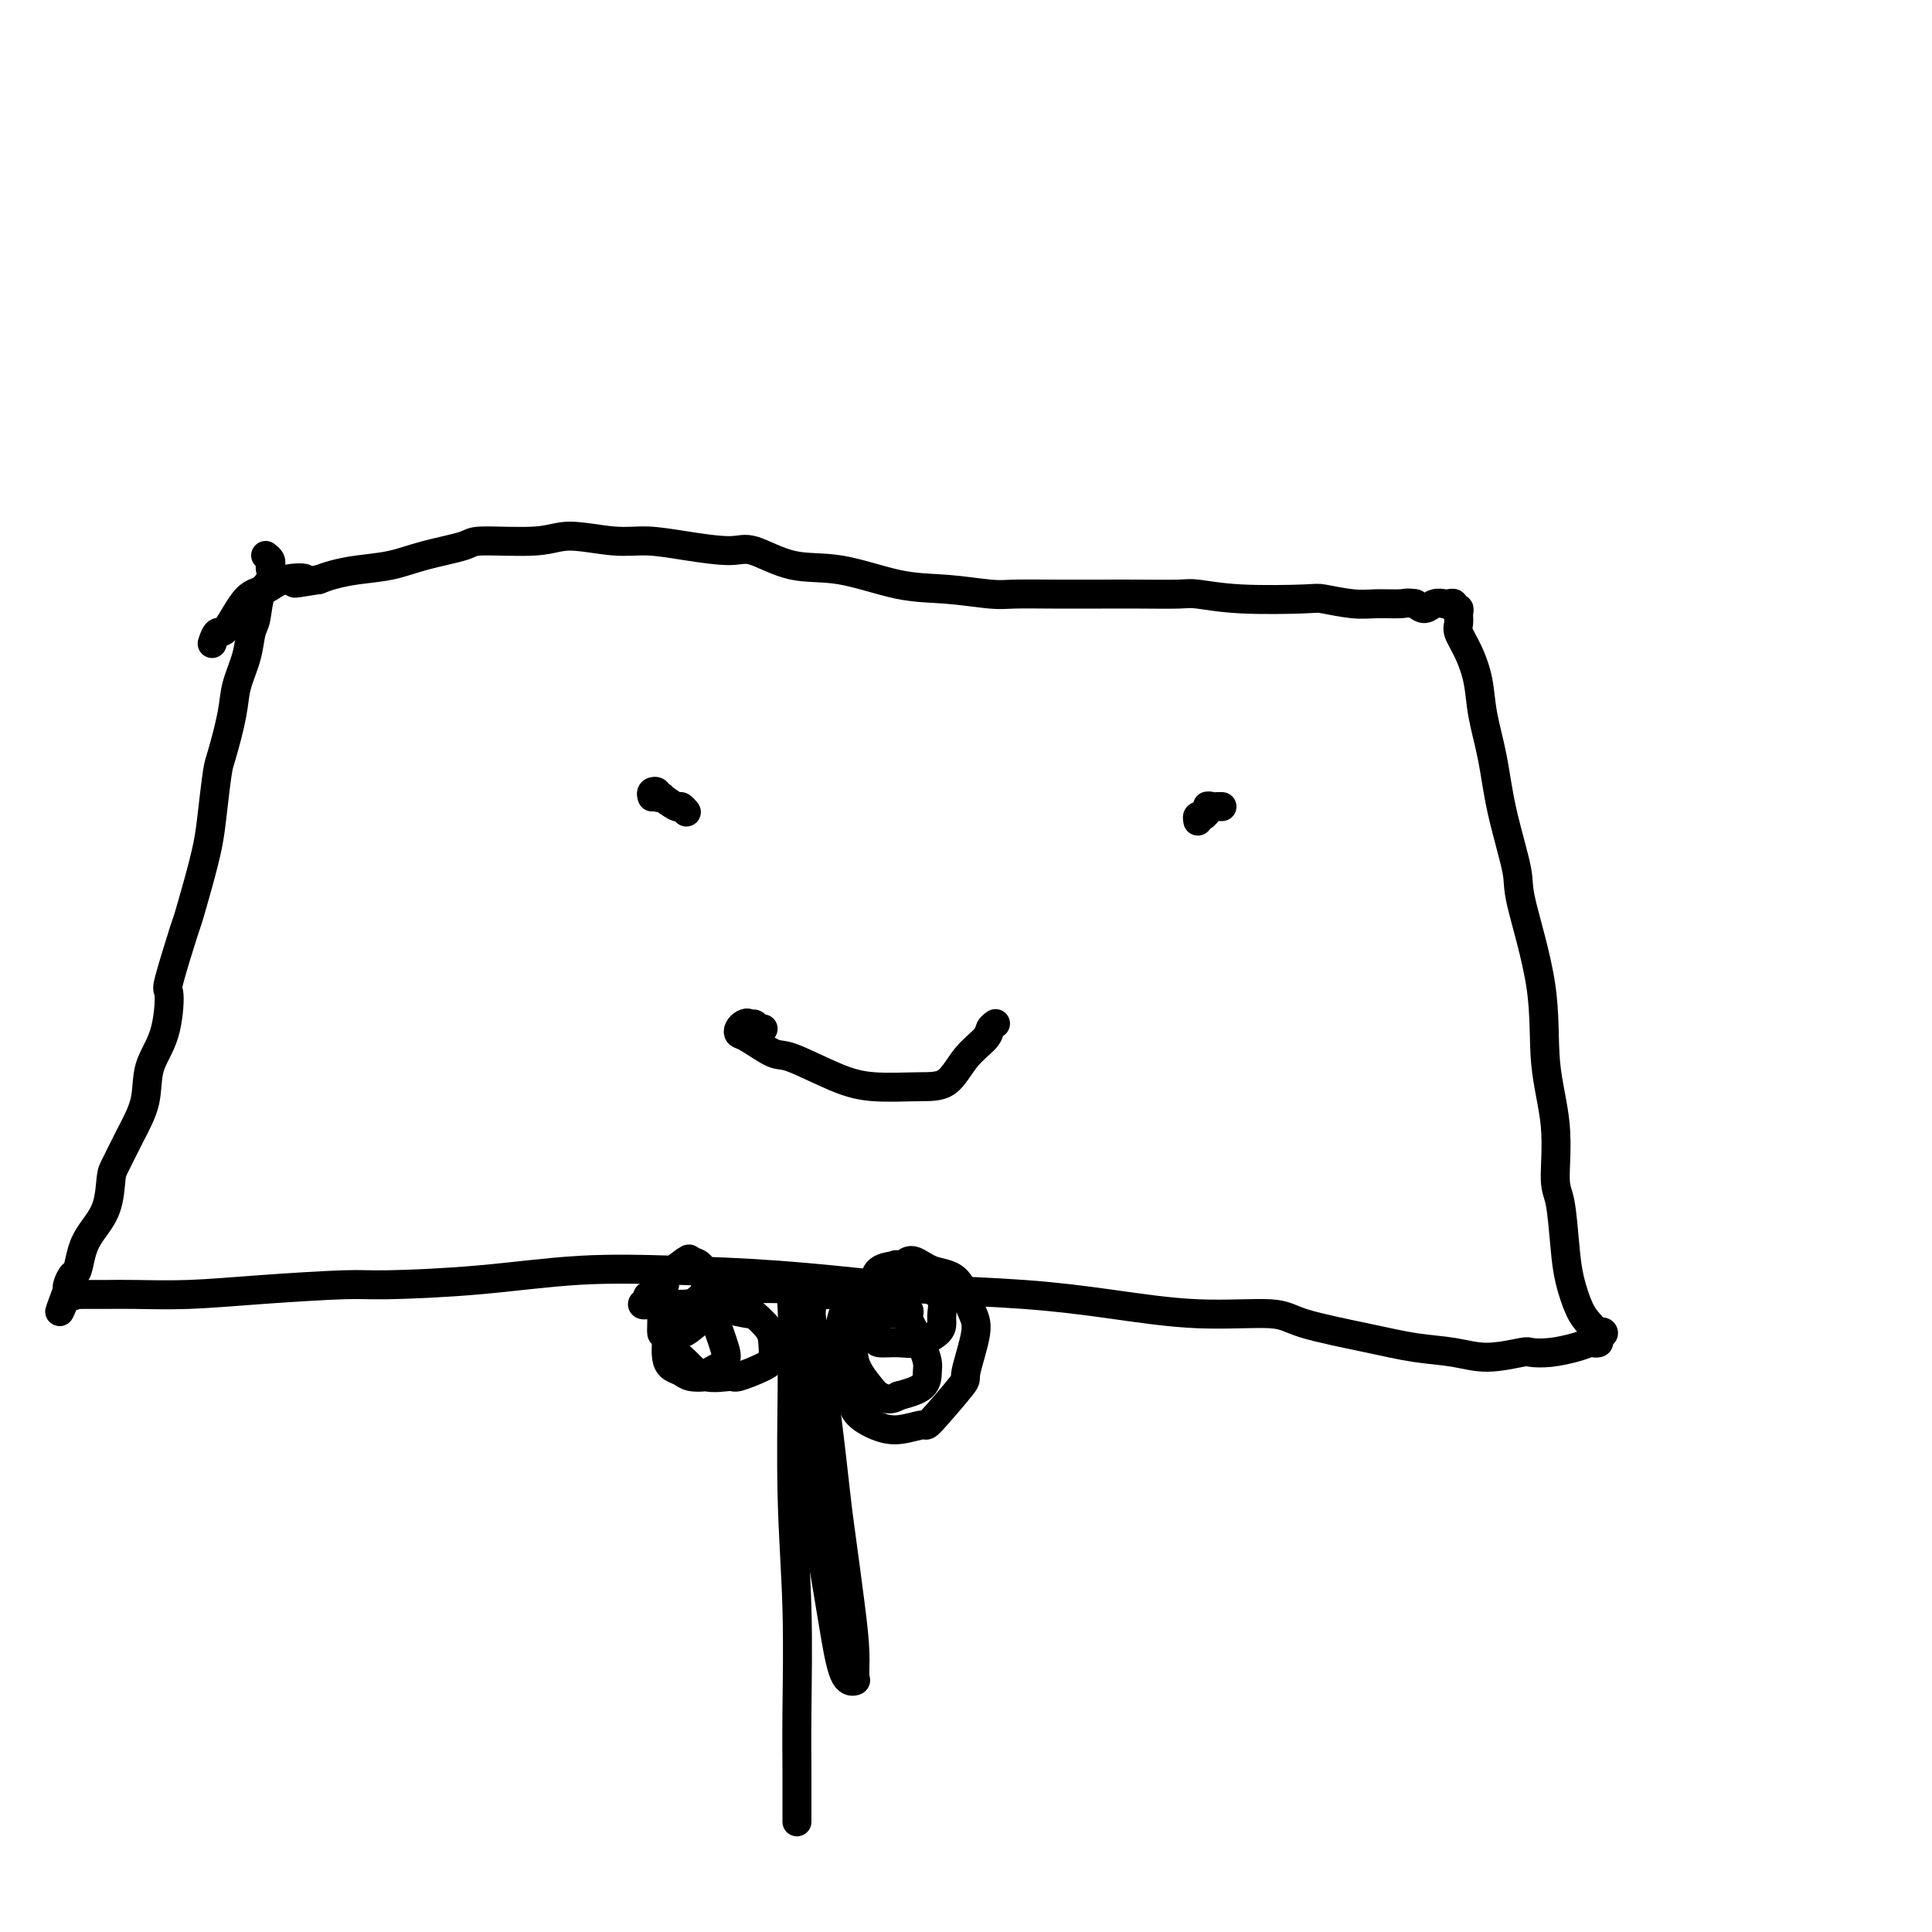 <svg viewBox='0 0 400 400' version='1.1' xmlns='http://www.w3.org/2000/svg' xmlns:xlink='http://www.w3.org/1999/xlink'><g fill='none' stroke='#000000' stroke-width='6' stroke-linecap='round' stroke-linejoin='round'><path d='M55,115c0.419,0.327 0.837,0.655 1,1c0.163,0.345 0.069,0.708 0,1c-0.069,0.292 -0.113,0.513 0,1c0.113,0.487 0.382,1.241 0,2c-0.382,0.759 -1.416,1.525 -2,3c-0.584,1.475 -0.719,3.661 -1,5c-0.281,1.339 -0.709,1.833 -1,3c-0.291,1.167 -0.445,3.007 -1,5c-0.555,1.993 -1.511,4.138 -2,6c-0.489,1.862 -0.512,3.440 -1,6c-0.488,2.560 -1.443,6.103 -2,8c-0.557,1.897 -0.717,2.149 -1,4c-0.283,1.851 -0.689,5.303 -1,8c-0.311,2.697 -0.525,4.640 -1,7c-0.475,2.360 -1.209,5.137 -2,8c-0.791,2.863 -1.638,5.811 -2,7c-0.362,1.189 -0.237,0.619 -1,3c-0.763,2.381 -2.412,7.713 -3,10c-0.588,2.287 -0.113,1.530 0,3c0.113,1.470 -0.134,5.167 -1,8c-0.866,2.833 -2.351,4.800 -3,7c-0.649,2.200 -0.462,4.632 -1,7c-0.538,2.368 -1.800,4.671 -3,7c-1.200,2.329 -2.339,4.684 -3,6c-0.661,1.316 -0.846,1.593 -1,3c-0.154,1.407 -0.279,3.944 -1,6c-0.721,2.056 -2.039,3.629 -3,5c-0.961,1.371 -1.564,2.539 -2,4c-0.436,1.461 -0.704,3.216 -1,4c-0.296,0.784 -0.618,0.596 -1,1c-0.382,0.404 -0.823,1.401 -1,2c-0.177,0.599 -0.088,0.799 0,1'/><path d='M14,267c-3.144,8.426 -1.004,2.990 0,1c1.004,-1.990 0.873,-0.533 1,0c0.127,0.533 0.514,0.143 1,0c0.486,-0.143 1.071,-0.037 1,0c-0.071,0.037 -0.799,0.007 0,0c0.799,-0.007 3.123,0.008 5,0c1.877,-0.008 3.306,-0.040 6,0c2.694,0.040 6.654,0.153 11,0c4.346,-0.153 9.080,-0.570 15,-1c5.920,-0.430 13.028,-0.872 17,-1c3.972,-0.128 4.808,0.059 9,0c4.192,-0.059 11.741,-0.363 19,-1c7.259,-0.637 14.229,-1.607 21,-2c6.771,-0.393 13.342,-0.208 20,0c6.658,0.208 13.402,0.439 21,1c7.598,0.561 16.050,1.450 21,2c4.950,0.550 6.397,0.759 11,1c4.603,0.241 12.362,0.515 19,1c6.638,0.485 12.155,1.183 18,2c5.845,0.817 12.017,1.753 18,2c5.983,0.247 11.778,-0.194 15,0c3.222,0.194 3.870,1.023 7,2c3.130,0.977 8.741,2.100 13,3c4.259,0.900 7.167,1.575 10,2c2.833,0.425 5.593,0.598 8,1c2.407,0.402 4.461,1.033 7,1c2.539,-0.033 5.561,-0.730 7,-1c1.439,-0.270 1.293,-0.114 2,0c0.707,0.114 2.267,0.184 4,0c1.733,-0.184 3.638,-0.624 5,-1c1.362,-0.376 2.181,-0.688 3,-1'/><path d='M329,278c3.433,-0.345 1.516,0.294 1,0c-0.516,-0.294 0.367,-1.521 1,-2c0.633,-0.479 1.014,-0.209 1,0c-0.014,0.209 -0.424,0.357 -1,0c-0.576,-0.357 -1.320,-1.219 -2,-2c-0.680,-0.781 -1.297,-1.480 -2,-3c-0.703,-1.520 -1.493,-3.861 -2,-6c-0.507,-2.139 -0.732,-4.077 -1,-7c-0.268,-2.923 -0.579,-6.830 -1,-9c-0.421,-2.170 -0.951,-2.602 -1,-5c-0.049,-2.398 0.382,-6.763 0,-11c-0.382,-4.237 -1.576,-8.344 -2,-13c-0.424,-4.656 -0.077,-9.859 -1,-16c-0.923,-6.141 -3.116,-13.221 -4,-17c-0.884,-3.779 -0.460,-4.256 -1,-7c-0.540,-2.744 -2.045,-7.756 -3,-12c-0.955,-4.244 -1.360,-7.721 -2,-11c-0.640,-3.279 -1.516,-6.359 -2,-9c-0.484,-2.641 -0.575,-4.844 -1,-7c-0.425,-2.156 -1.185,-4.266 -2,-6c-0.815,-1.734 -1.687,-3.090 -2,-4c-0.313,-0.910 -0.069,-1.372 0,-2c0.069,-0.628 -0.037,-1.422 0,-2c0.037,-0.578 0.218,-0.939 0,-1c-0.218,-0.061 -0.835,0.179 -1,0c-0.165,-0.179 0.122,-0.775 0,-1c-0.122,-0.225 -0.651,-0.077 -1,0c-0.349,0.077 -0.516,0.082 -1,0c-0.484,-0.082 -1.284,-0.253 -2,0c-0.716,0.253 -1.347,0.929 -2,1c-0.653,0.071 -1.326,-0.465 -2,-1'/><path d='M293,125c-1.825,-0.305 -1.887,-0.068 -3,0c-1.113,0.068 -3.277,-0.033 -5,0c-1.723,0.033 -3.004,0.201 -5,0c-1.996,-0.201 -4.708,-0.772 -6,-1c-1.292,-0.228 -1.165,-0.114 -4,0c-2.835,0.114 -8.630,0.227 -13,0c-4.370,-0.227 -7.313,-0.793 -9,-1c-1.687,-0.207 -2.118,-0.056 -4,0c-1.882,0.056 -5.216,0.016 -8,0c-2.784,-0.016 -5.017,-0.008 -8,0c-2.983,0.008 -6.714,0.015 -10,0c-3.286,-0.015 -6.125,-0.054 -8,0c-1.875,0.054 -2.784,0.200 -5,0c-2.216,-0.200 -5.738,-0.744 -9,-1c-3.262,-0.256 -6.265,-0.222 -10,-1c-3.735,-0.778 -8.201,-2.369 -12,-3c-3.799,-0.631 -6.931,-0.303 -10,-1c-3.069,-0.697 -6.077,-2.420 -8,-3c-1.923,-0.580 -2.762,-0.017 -5,0c-2.238,0.017 -5.876,-0.513 -9,-1c-3.124,-0.487 -5.734,-0.930 -8,-1c-2.266,-0.070 -4.188,0.232 -7,0c-2.812,-0.232 -6.515,-0.999 -9,-1c-2.485,-0.001 -3.750,0.763 -7,1c-3.250,0.237 -8.483,-0.053 -11,0c-2.517,0.053 -2.319,0.448 -4,1c-1.681,0.552 -5.240,1.261 -8,2c-2.760,0.739 -4.719,1.507 -7,2c-2.281,0.493 -4.883,0.710 -7,1c-2.117,0.290 -3.748,0.654 -5,1c-1.252,0.346 -2.126,0.673 -3,1'/><path d='M66,120c-8.533,1.423 -3.865,0.480 -3,0c0.865,-0.480 -2.072,-0.499 -4,0c-1.928,0.499 -2.846,1.514 -4,2c-1.154,0.486 -2.544,0.442 -4,2c-1.456,1.558 -2.978,4.716 -4,6c-1.022,1.284 -1.544,0.692 -2,1c-0.456,0.308 -0.844,1.517 -1,2c-0.156,0.483 -0.078,0.242 0,0'/><path d='M135,165c-0.123,-0.394 -0.246,-0.787 0,-1c0.246,-0.213 0.861,-0.245 1,0c0.139,0.245 -0.198,0.769 0,1c0.198,0.231 0.933,0.171 1,0c0.067,-0.171 -0.532,-0.452 0,0c0.532,0.452 2.194,1.637 3,2c0.806,0.363 0.755,-0.094 1,0c0.245,0.094 0.784,0.741 1,1c0.216,0.259 0.108,0.129 0,0'/><path d='M248,170c-0.083,-0.452 -0.167,-0.905 0,-1c0.167,-0.095 0.583,0.167 1,0c0.417,-0.167 0.833,-0.762 1,-1c0.167,-0.238 0.083,-0.119 0,0'/><path d='M253,167c-0.340,-0.010 -0.679,-0.021 -1,0c-0.321,0.021 -0.622,0.072 -1,0c-0.378,-0.072 -0.833,-0.268 -1,0c-0.167,0.268 -0.045,1.000 0,1c0.045,0.000 0.012,-0.731 0,-1c-0.012,-0.269 -0.003,-0.077 0,0c0.003,0.077 0.002,0.038 0,0'/><path d='M158,213c-0.341,0.151 -0.683,0.303 -1,0c-0.317,-0.303 -0.610,-1.059 -1,-1c-0.390,0.059 -0.876,0.934 -1,1c-0.124,0.066 0.113,-0.675 0,-1c-0.113,-0.325 -0.578,-0.234 -1,0c-0.422,0.234 -0.803,0.609 -1,1c-0.197,0.391 -0.211,0.797 0,1c0.211,0.203 0.646,0.202 2,1c1.354,0.798 3.628,2.396 5,3c1.372,0.604 1.844,0.215 4,1c2.156,0.785 5.997,2.745 9,4c3.003,1.255 5.169,1.805 8,2c2.831,0.195 6.327,0.035 9,0c2.673,-0.035 4.524,0.053 6,-1c1.476,-1.053 2.578,-3.249 4,-5c1.422,-1.751 3.165,-3.057 4,-4c0.835,-0.943 0.763,-1.523 1,-2c0.237,-0.477 0.782,-0.851 1,-1c0.218,-0.149 0.109,-0.075 0,0'/><path d='M137,267c-0.144,-0.428 -0.287,-0.857 0,-1c0.287,-0.143 1.006,-0.001 1,0c-0.006,0.001 -0.737,-0.139 -1,0c-0.263,0.139 -0.060,0.558 0,1c0.060,0.442 -0.025,0.907 0,1c0.025,0.093 0.160,-0.185 0,0c-0.160,0.185 -0.613,0.832 -1,1c-0.387,0.168 -0.707,-0.141 -1,0c-0.293,0.141 -0.560,0.734 -1,1c-0.440,0.266 -1.053,0.204 -1,0c0.053,-0.204 0.770,-0.549 1,-1c0.230,-0.451 -0.029,-1.008 0,-1c0.029,0.008 0.346,0.580 1,0c0.654,-0.580 1.646,-2.312 2,-3c0.354,-0.688 0.070,-0.332 1,-1c0.930,-0.668 3.072,-2.359 4,-3c0.928,-0.641 0.640,-0.233 1,0c0.360,0.233 1.367,0.292 2,1c0.633,0.708 0.892,2.067 1,3c0.108,0.933 0.067,1.441 0,2c-0.067,0.559 -0.158,1.169 0,2c0.158,0.831 0.564,1.885 0,3c-0.564,1.115 -2.099,2.293 -3,3c-0.901,0.707 -1.170,0.943 -2,1c-0.830,0.057 -2.222,-0.065 -3,0c-0.778,0.065 -0.940,0.316 -1,0c-0.060,-0.316 -0.016,-1.201 0,-2c0.016,-0.799 0.005,-1.514 0,-2c-0.005,-0.486 -0.002,-0.743 0,-1'/><path d='M137,271c0.138,-1.005 0.982,-1.017 2,-1c1.018,0.017 2.209,0.062 3,0c0.791,-0.062 1.182,-0.231 2,0c0.818,0.231 2.065,0.864 3,2c0.935,1.136 1.560,2.777 2,4c0.440,1.223 0.697,2.027 1,3c0.303,0.973 0.654,2.114 0,3c-0.654,0.886 -2.311,1.517 -3,2c-0.689,0.483 -0.409,0.818 -1,1c-0.591,0.182 -2.054,0.211 -3,0c-0.946,-0.211 -1.377,-0.661 -2,-1c-0.623,-0.339 -1.439,-0.566 -2,-1c-0.561,-0.434 -0.868,-1.075 -1,-2c-0.132,-0.925 -0.089,-2.134 0,-3c0.089,-0.866 0.225,-1.391 1,-2c0.775,-0.609 2.191,-1.304 3,-2c0.809,-0.696 1.012,-1.393 2,-2c0.988,-0.607 2.762,-1.124 5,-1c2.238,0.124 4.940,0.891 6,1c1.060,0.109 0.477,-0.438 1,0c0.523,0.438 2.150,1.862 3,3c0.850,1.138 0.922,1.989 1,3c0.078,1.011 0.163,2.182 0,3c-0.163,0.818 -0.574,1.282 -2,2c-1.426,0.718 -3.867,1.690 -5,2c-1.133,0.310 -0.959,-0.043 -2,0c-1.041,0.043 -3.298,0.481 -5,0c-1.702,-0.481 -2.848,-1.882 -4,-3c-1.152,-1.118 -2.310,-1.955 -3,-3c-0.690,-1.045 -0.911,-2.299 -1,-3c-0.089,-0.701 -0.044,-0.851 0,-1'/><path d='M138,275c-0.522,-2.267 2.172,-2.934 4,-4c1.828,-1.066 2.790,-2.531 4,-3c1.210,-0.469 2.668,0.056 4,0c1.332,-0.056 2.537,-0.694 5,-1c2.463,-0.306 6.183,-0.280 9,0c2.817,0.280 4.729,0.814 7,1c2.271,0.186 4.899,0.024 7,0c2.101,-0.024 3.675,0.088 5,0c1.325,-0.088 2.402,-0.377 3,0c0.598,0.377 0.718,1.421 1,2c0.282,0.579 0.728,0.692 1,1c0.272,0.308 0.371,0.812 0,1c-0.371,0.188 -1.214,0.059 -2,0c-0.786,-0.059 -1.517,-0.049 -2,0c-0.483,0.049 -0.717,0.136 -1,0c-0.283,-0.136 -0.615,-0.495 -1,-1c-0.385,-0.505 -0.825,-1.156 -1,-2c-0.175,-0.844 -0.087,-1.882 0,-3c0.087,-1.118 0.172,-2.318 1,-3c0.828,-0.682 2.397,-0.847 3,-1c0.603,-0.153 0.238,-0.294 1,0c0.762,0.294 2.649,1.023 4,2c1.351,0.977 2.165,2.201 3,3c0.835,0.799 1.690,1.174 2,2c0.310,0.826 0.076,2.102 0,3c-0.076,0.898 0.007,1.418 0,2c-0.007,0.582 -0.104,1.225 -1,2c-0.896,0.775 -2.591,1.682 -4,2c-1.409,0.318 -2.533,0.047 -4,0c-1.467,-0.047 -3.276,0.129 -4,0c-0.724,-0.129 -0.362,-0.565 0,-1'/><path d='M182,277c-1.673,-0.682 -1.855,-1.887 -2,-3c-0.145,-1.113 -0.252,-2.134 0,-3c0.252,-0.866 0.865,-1.579 2,-3c1.135,-1.421 2.793,-3.552 4,-5c1.207,-1.448 1.961,-2.213 3,-2c1.039,0.213 2.361,1.403 4,2c1.639,0.597 3.594,0.602 5,2c1.406,1.398 2.264,4.190 3,6c0.736,1.810 1.350,2.638 1,5c-0.350,2.362 -1.664,6.259 -2,8c-0.336,1.741 0.305,1.326 -1,3c-1.305,1.674 -4.557,5.436 -6,7c-1.443,1.564 -1.079,0.931 -2,1c-0.921,0.069 -3.129,0.839 -5,1c-1.871,0.161 -3.406,-0.287 -5,-1c-1.594,-0.713 -3.247,-1.693 -4,-3c-0.753,-1.307 -0.606,-2.943 -1,-5c-0.394,-2.057 -1.328,-4.534 -2,-6c-0.672,-1.466 -1.083,-1.919 -1,-3c0.083,-1.081 0.661,-2.788 1,-4c0.339,-1.212 0.439,-1.929 1,-3c0.561,-1.071 1.582,-2.496 2,-3c0.418,-0.504 0.234,-0.088 1,0c0.766,0.088 2.482,-0.152 4,0c1.518,0.152 2.837,0.697 4,2c1.163,1.303 2.168,3.364 3,5c0.832,1.636 1.491,2.847 2,4c0.509,1.153 0.868,2.247 1,3c0.132,0.753 0.035,1.164 0,2c-0.035,0.836 -0.010,2.096 -1,3c-0.990,0.904 -2.995,1.452 -5,2'/><path d='M186,289c-1.761,1.145 -3.164,0.506 -4,0c-0.836,-0.506 -1.104,-0.880 -2,-2c-0.896,-1.120 -2.421,-2.985 -3,-5c-0.579,-2.015 -0.211,-4.178 0,-5c0.211,-0.822 0.264,-0.301 0,-1c-0.264,-0.699 -0.844,-2.618 -1,-4c-0.156,-1.382 0.114,-2.228 0,-3c-0.114,-0.772 -0.610,-1.469 -1,-2c-0.390,-0.531 -0.673,-0.897 -1,-1c-0.327,-0.103 -0.698,0.057 -1,0c-0.302,-0.057 -0.534,-0.329 -1,0c-0.466,0.329 -1.165,1.261 -2,2c-0.835,0.739 -1.805,1.286 -2,3c-0.195,1.714 0.385,4.594 1,8c0.615,3.406 1.265,7.337 2,13c0.735,5.663 1.556,13.059 2,17c0.444,3.941 0.513,4.429 1,8c0.487,3.571 1.392,10.227 2,15c0.608,4.773 0.917,7.665 1,10c0.083,2.335 -0.061,4.113 0,5c0.061,0.887 0.326,0.882 0,1c-0.326,0.118 -1.243,0.358 -2,-1c-0.757,-1.358 -1.356,-4.313 -2,-8c-0.644,-3.687 -1.335,-8.106 -2,-12c-0.665,-3.894 -1.305,-7.262 -2,-12c-0.695,-4.738 -1.444,-10.845 -2,-16c-0.556,-5.155 -0.920,-9.356 -1,-12c-0.080,-2.644 0.123,-3.729 0,-6c-0.123,-2.271 -0.572,-5.727 -1,-8c-0.428,-2.273 -0.837,-3.364 -1,-4c-0.163,-0.636 -0.082,-0.818 0,-1'/><path d='M164,268c-0.772,-7.082 -0.203,-1.288 0,3c0.203,4.288 0.040,7.068 0,9c-0.040,1.932 0.042,3.015 0,8c-0.042,4.985 -0.207,13.874 0,22c0.207,8.126 0.788,15.491 1,23c0.212,7.509 0.057,15.161 0,21c-0.057,5.839 -0.015,9.864 0,13c0.015,3.136 0.004,5.383 0,7c-0.004,1.617 -0.001,2.605 0,3c0.001,0.395 0.001,0.198 0,0'/></g>
</svg>